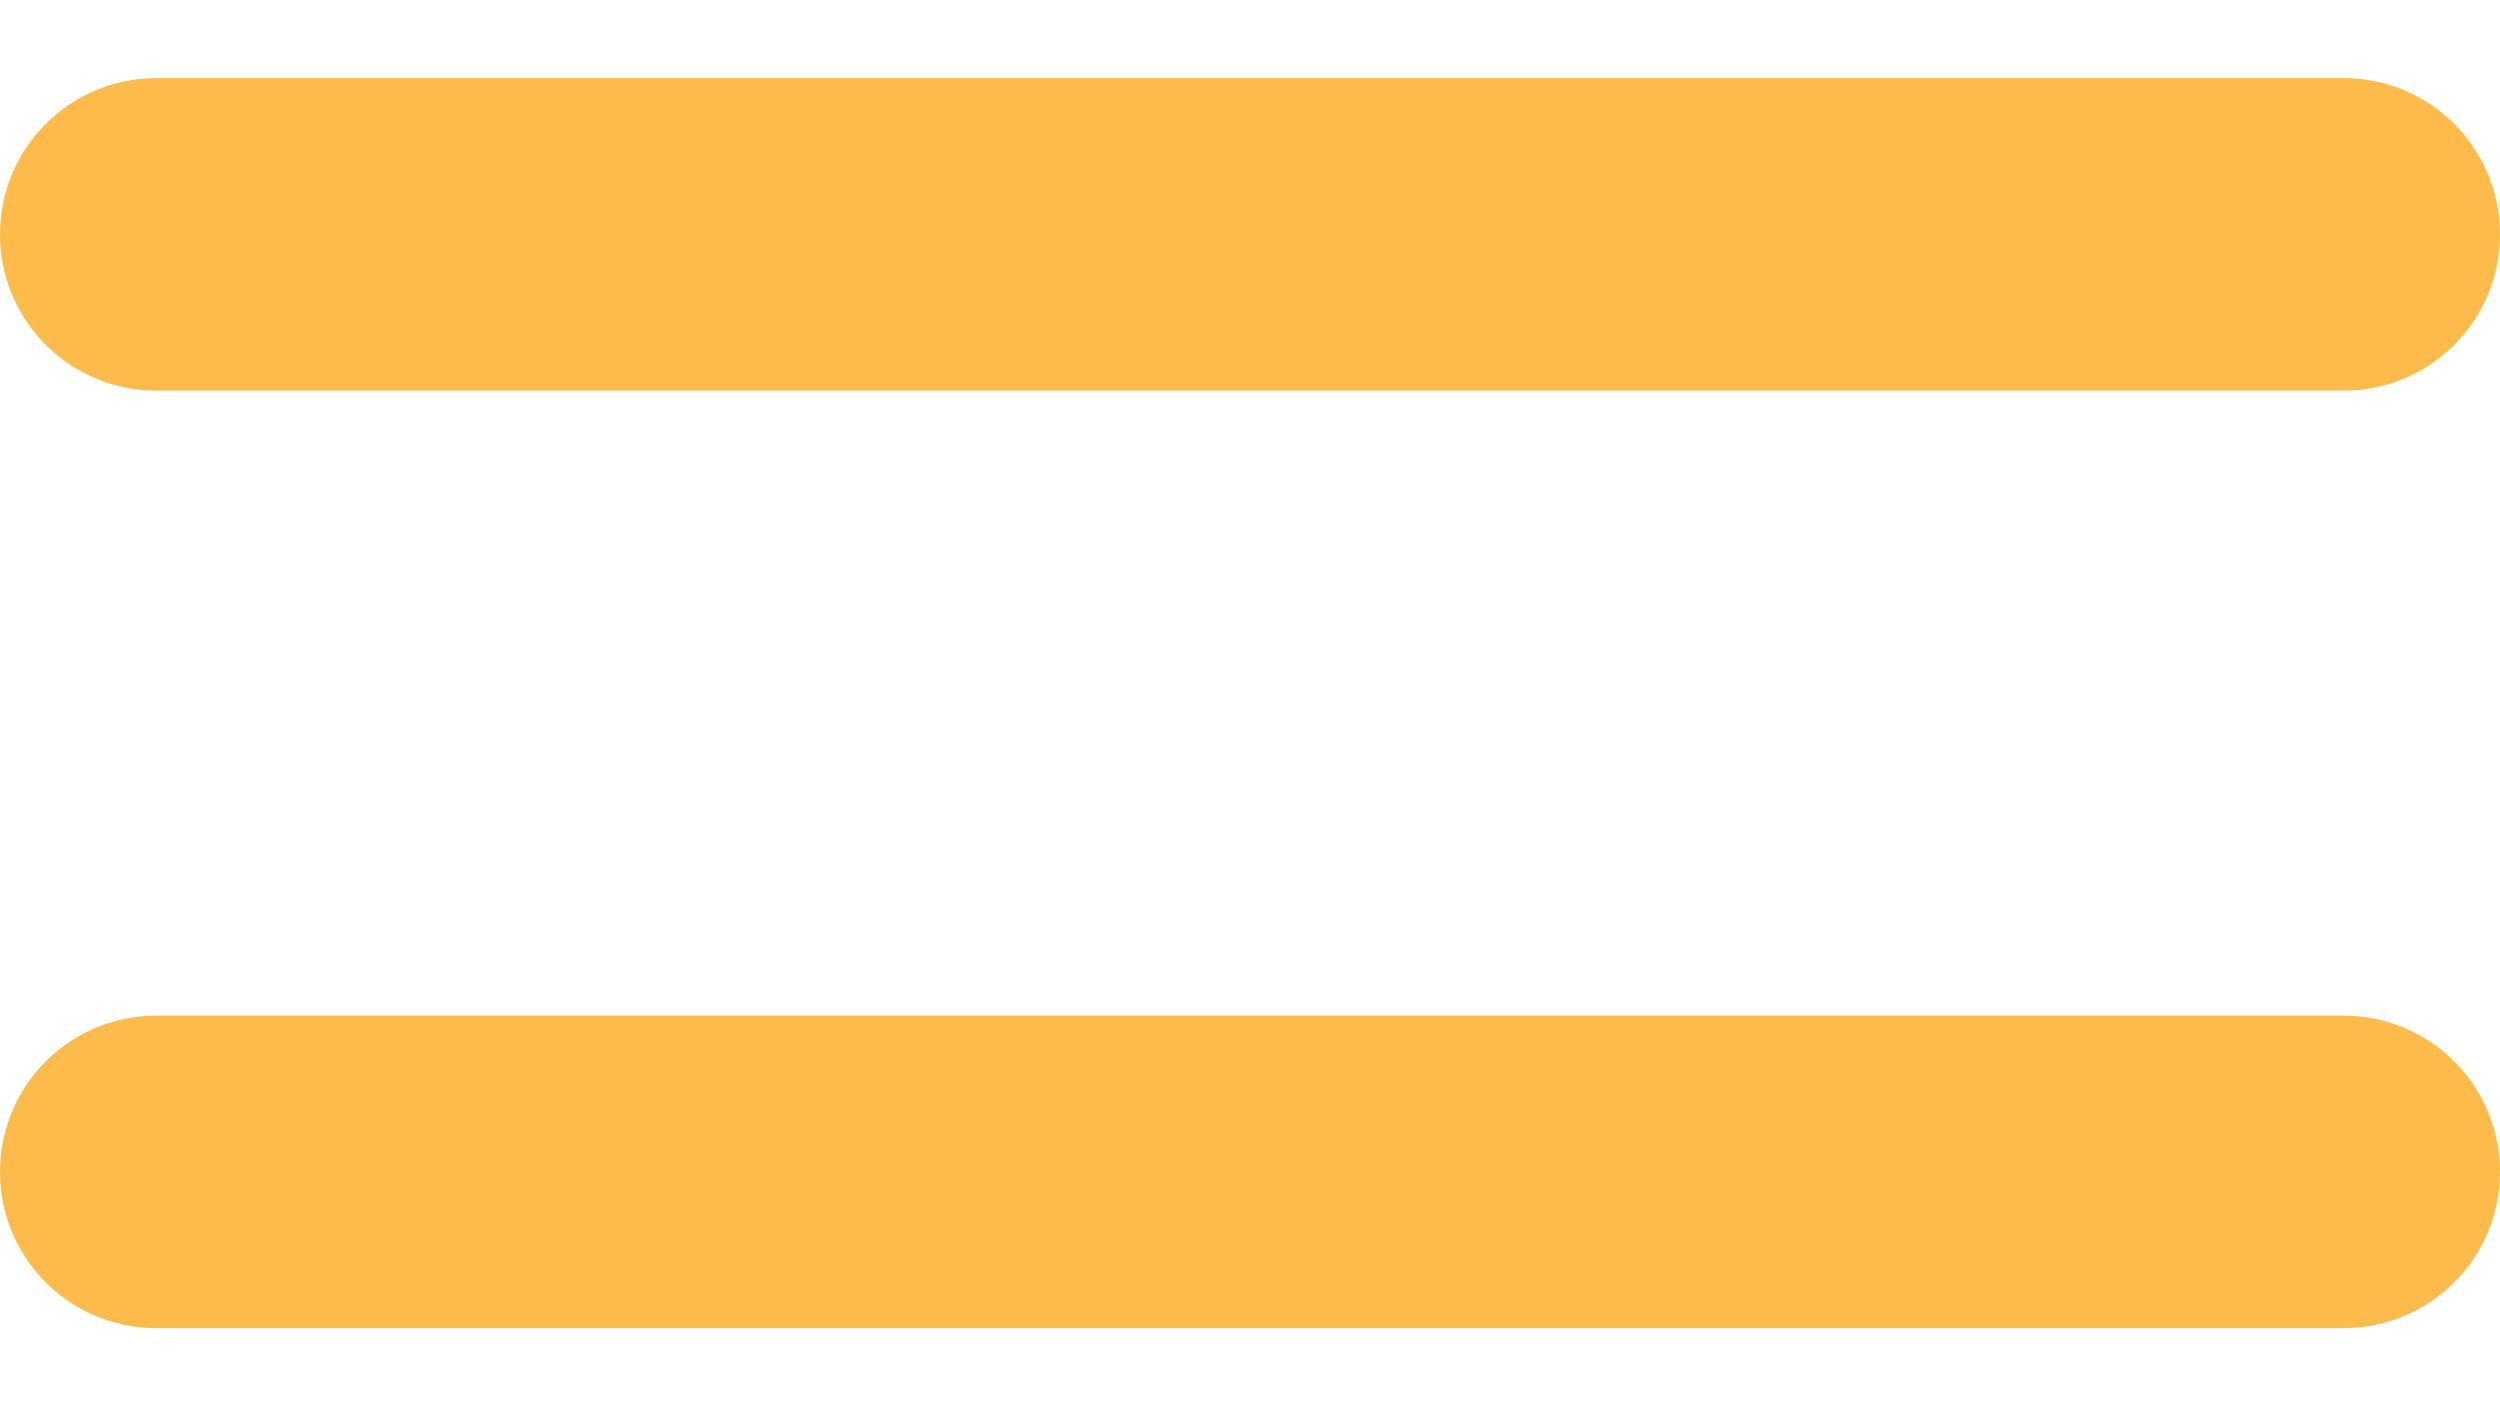 <?xml version="1.0" encoding="UTF-8"?> <svg xmlns="http://www.w3.org/2000/svg" width="16" height="9" viewBox="0 0 16 9" fill="none"><line x1="1" y1="1.5" x2="15" y2="1.5" stroke="#FCBB4A" stroke-width="2" stroke-linecap="round"></line><line x1="1" y1="7.5" x2="15" y2="7.5" stroke="#FCBB4A" stroke-width="2" stroke-linecap="round"></line></svg> 